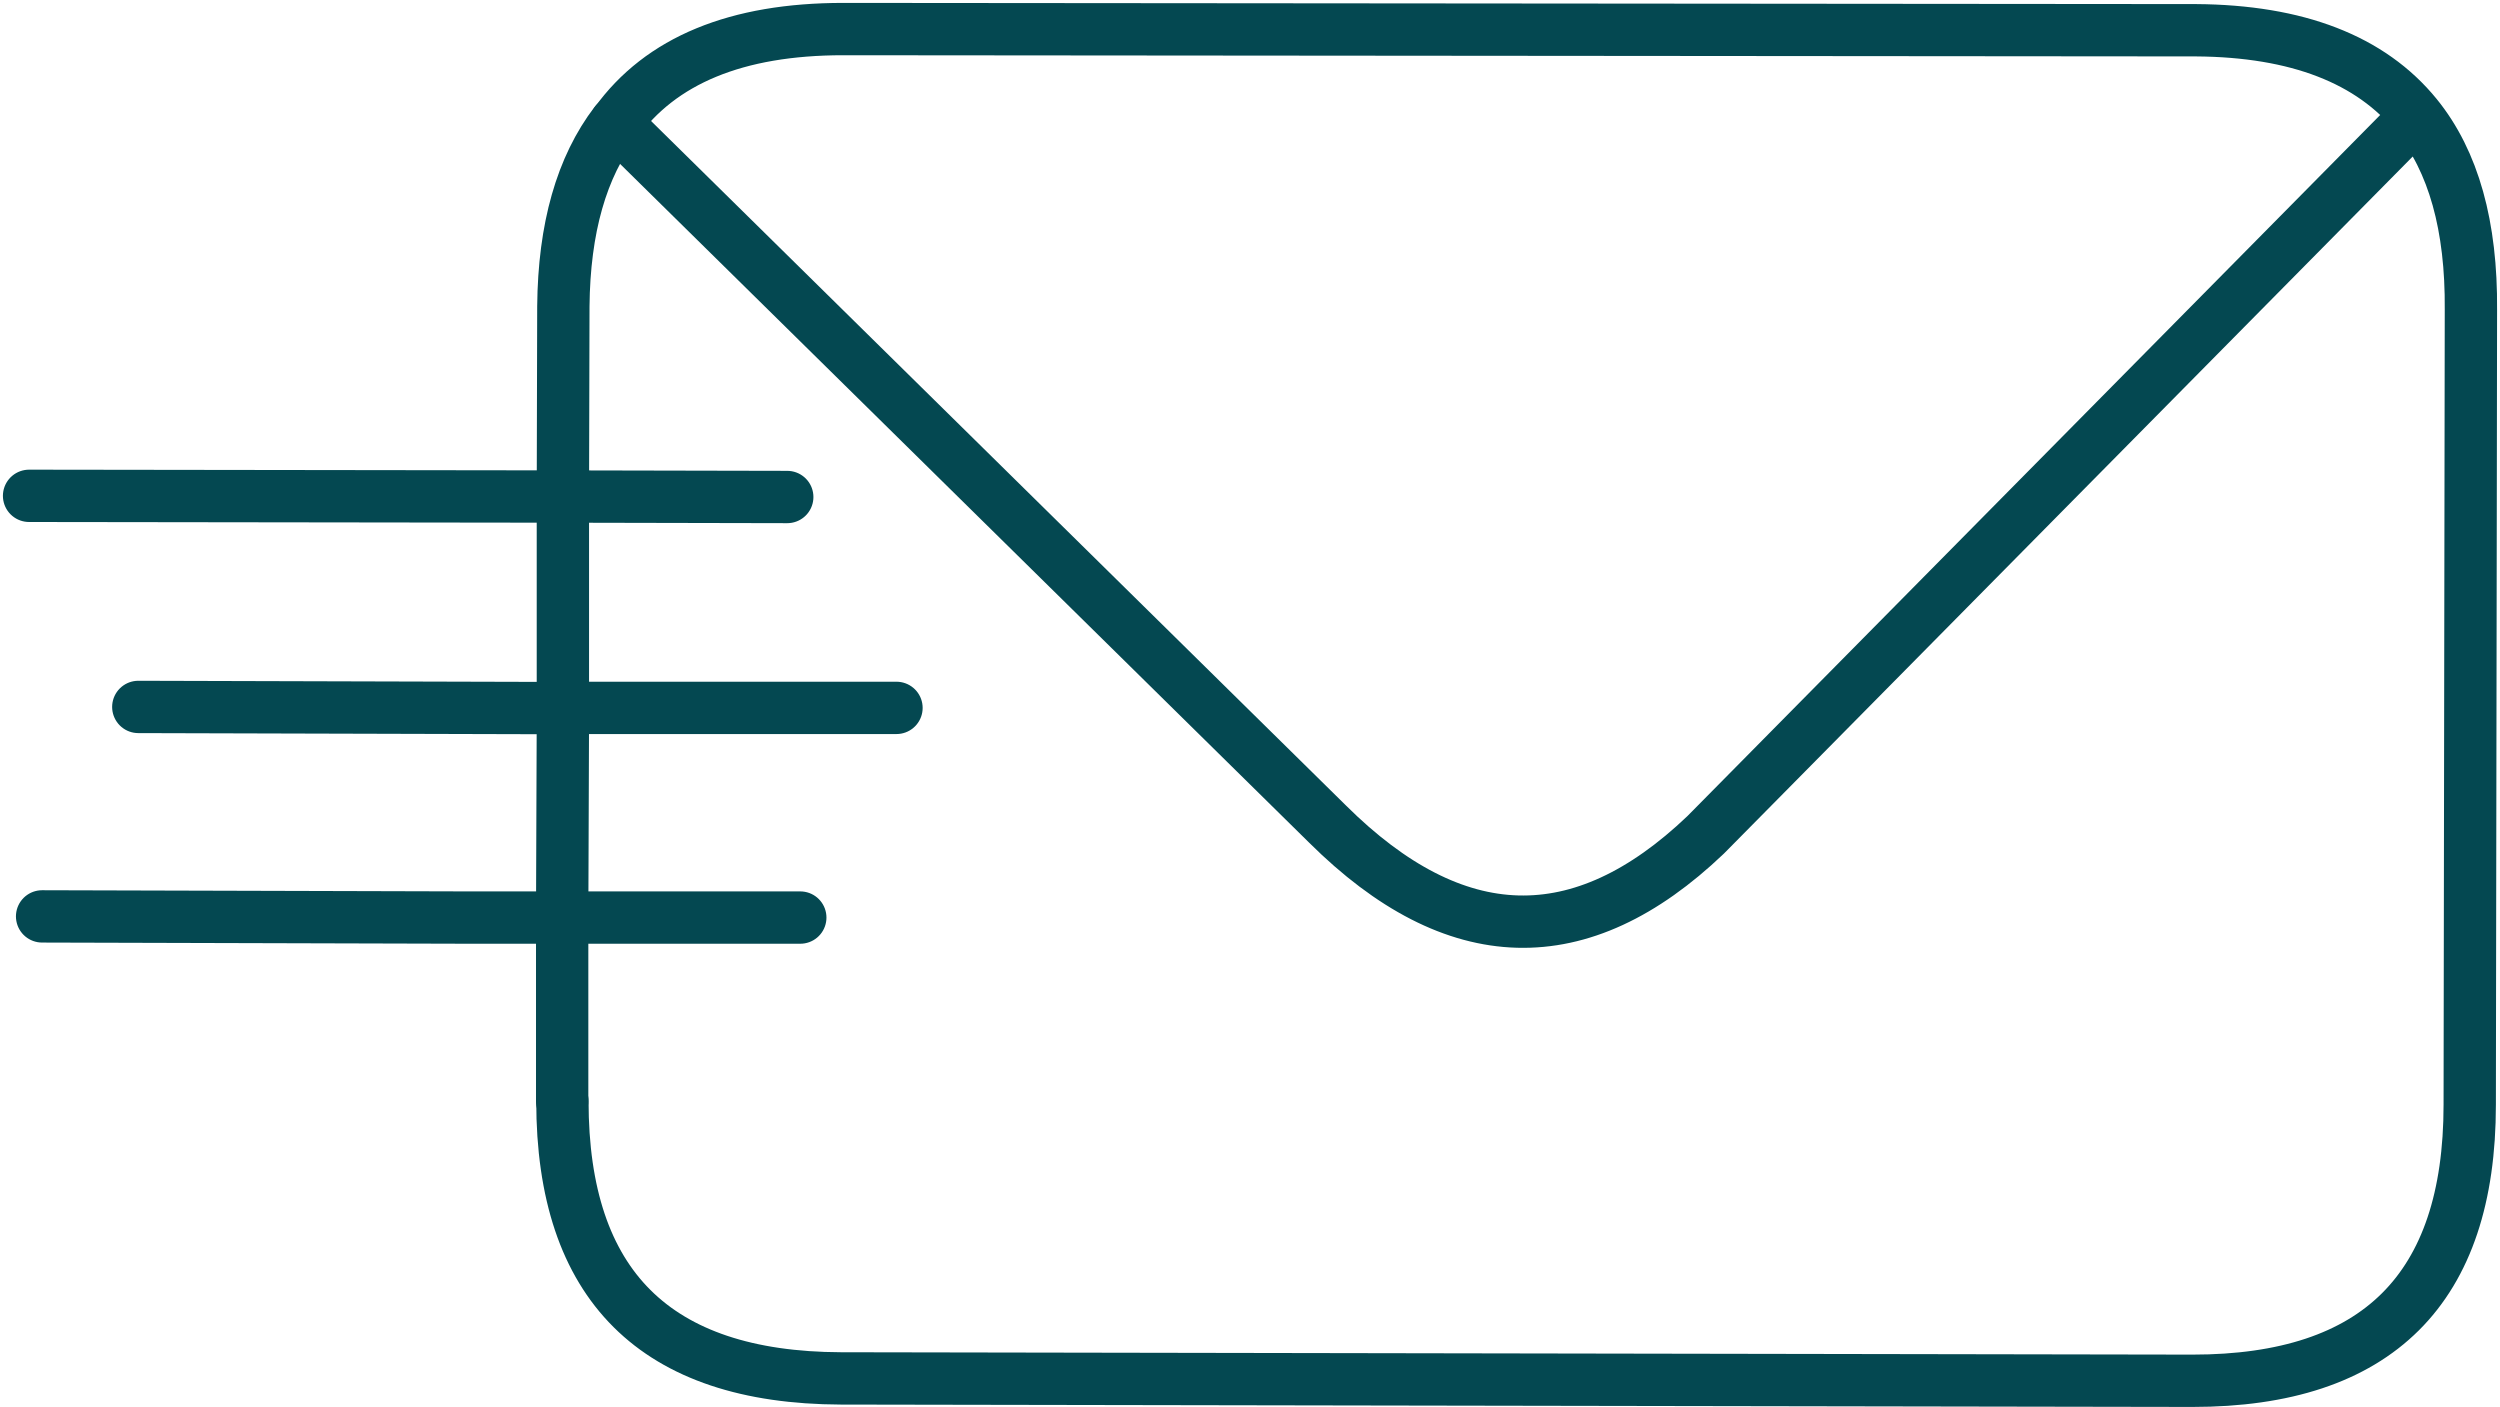 <svg width="430" height="242" viewBox="0 0 430 242" fill="none" xmlns="http://www.w3.org/2000/svg">
<path d="M415.623 19.875C407.758 10.216 395.125 5.326 377.723 5.204L145.026 5C126.687 5 113.646 10.379 105.903 21.138L228.365 141.766C250.249 163.487 271.889 164.098 293.366 143.6L415.623 19.875ZM415.623 19.875C422.022 27.74 425.119 38.906 424.997 53.292L424.793 190.017C424.793 221.682 408.899 237.494 377.112 237.494L144.618 237.086C112.709 236.964 96.734 221.07 96.734 189.406M7.241 157.619L80.392 157.822H96.693H137.65M96.816 85.405L135.408 85.486M23.787 121.593L96.816 121.797" stroke="#044851" stroke-width="9" stroke-linecap="round" stroke-linejoin="round"/>
<path d="M96.693 189.406V157.822L96.816 123.672V121.756M96.816 85.405L96.897 52.681C97.019 39.232 100.035 28.718 105.863 21.097M96.816 85.405V121.756M96.816 85.405L5 85.283M96.816 121.756H154.195" stroke="#044851" stroke-width="9" stroke-linecap="round" stroke-linejoin="round"/>
</svg>
